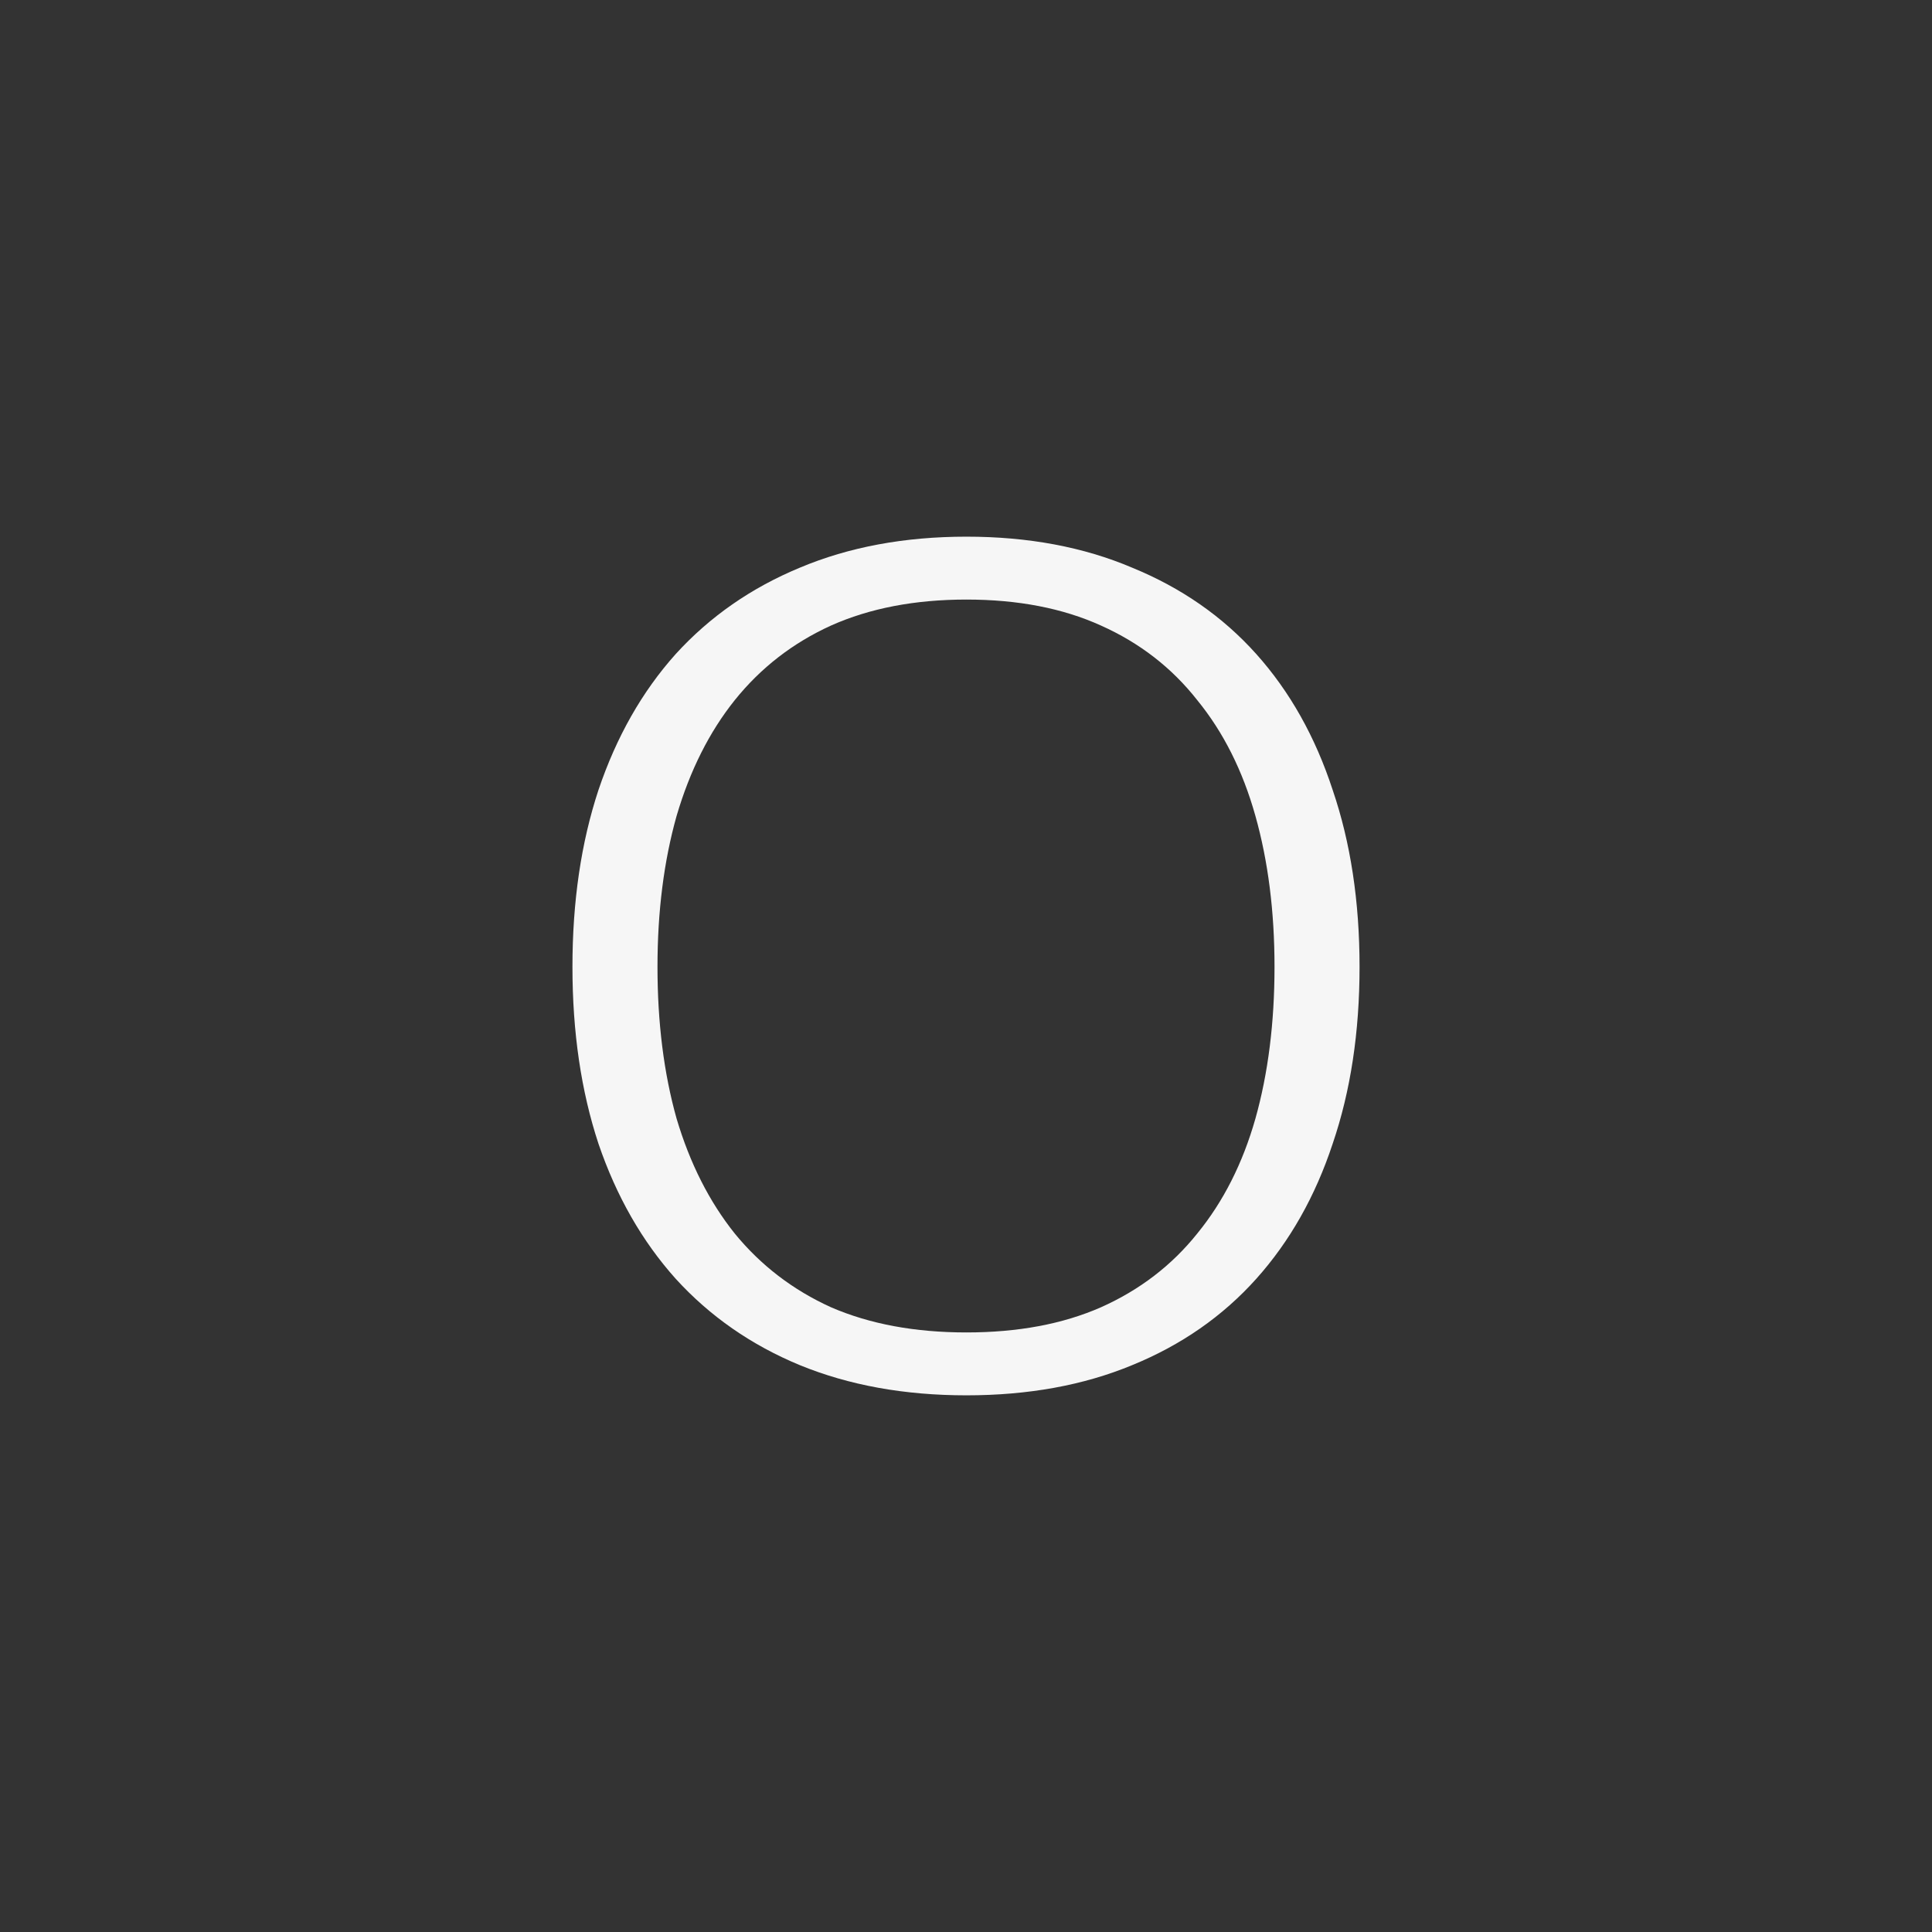<svg width="54" height="54" viewBox="0 0 54 54" fill="none" xmlns="http://www.w3.org/2000/svg">
<rect x="0" y="0" width="54" height="54" fill="#333333" stroke="none"/>
<path d="M27.012 15C28.742 15 30.287 15.289 31.645 15.867C33.02 16.43 34.176 17.234 35.114 18.281C36.051 19.328 36.763 20.594 37.248 22.078C37.749 23.547 38 25.195 38 27.023C38 28.852 37.749 30.5 37.248 31.969C36.763 33.438 36.051 34.695 35.114 35.742C34.176 36.789 33.02 37.594 31.645 38.156C30.287 38.719 28.742 39 27.012 39C25.282 39 23.73 38.719 22.355 38.156C20.997 37.594 19.84 36.789 18.886 35.742C17.948 34.695 17.229 33.438 16.728 31.969C16.243 30.5 16 28.852 16 27.023C16 25.195 16.243 23.547 16.728 22.078C17.229 20.594 17.948 19.328 18.886 18.281C19.84 17.234 20.997 16.43 22.355 15.867C23.73 15.289 25.282 15 27.012 15ZM27.012 37.242C28.451 37.242 29.704 37.008 30.772 36.539C31.855 36.055 32.753 35.367 33.464 34.477C34.192 33.586 34.734 32.516 35.089 31.266C35.445 30 35.623 28.586 35.623 27.023C35.623 25.477 35.445 24.07 35.089 22.805C34.734 21.539 34.192 20.461 33.464 19.57C32.753 18.664 31.855 17.969 30.772 17.484C29.704 17 28.451 16.758 27.012 16.758C25.573 16.758 24.312 17 23.228 17.484C22.161 17.969 21.264 18.664 20.536 19.57C19.824 20.461 19.283 21.539 18.911 22.805C18.555 24.07 18.377 25.477 18.377 27.023C18.377 28.586 18.555 30 18.911 31.266C19.283 32.516 19.824 33.586 20.536 34.477C21.264 35.367 22.161 36.055 23.228 36.539C24.312 37.008 25.573 37.242 27.012 37.242Z" fill="#F6F6F6"/>
</svg>
